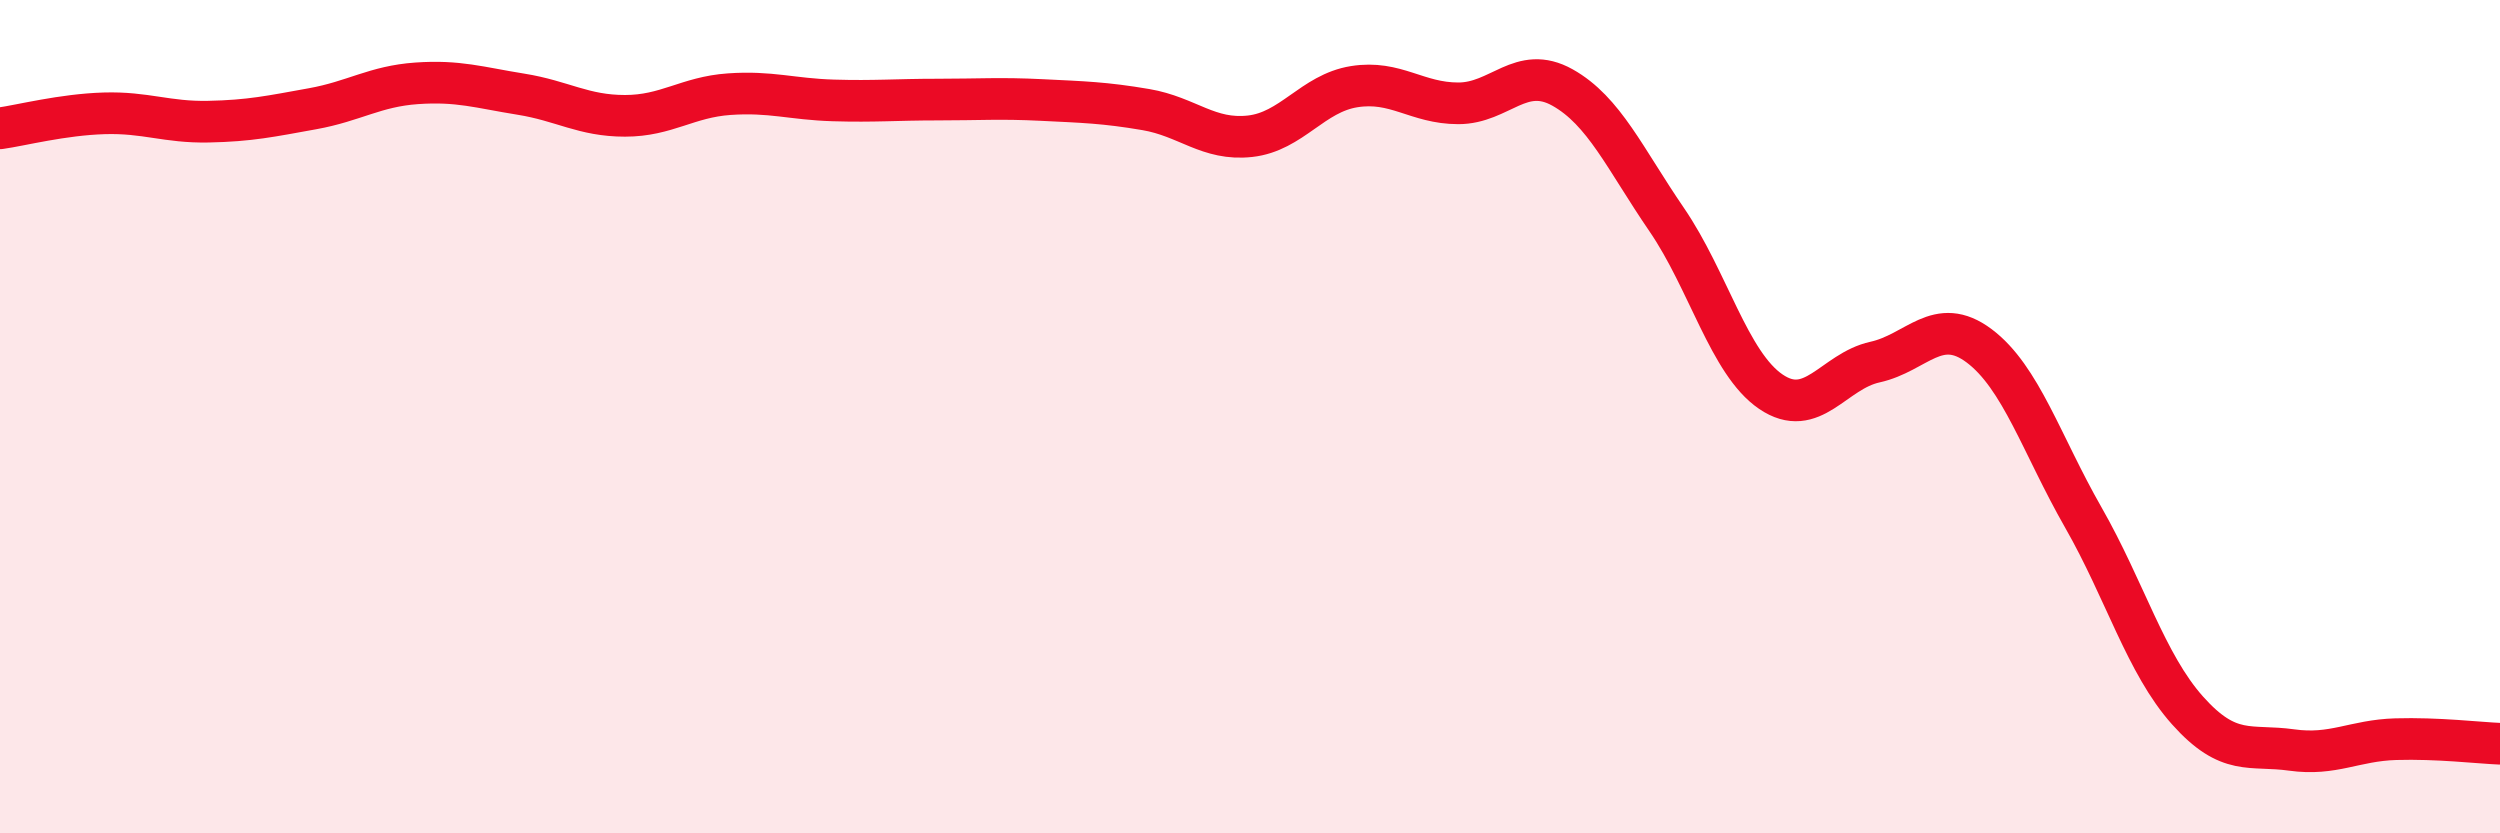 
    <svg width="60" height="20" viewBox="0 0 60 20" xmlns="http://www.w3.org/2000/svg">
      <path
        d="M 0,3.08 C 0.5,3.01 1.5,2.75 2.5,2.72 C 3.5,2.69 4,2.94 5,2.92 C 6,2.9 6.5,2.79 7.5,2.61 C 8.5,2.43 9,2.07 10,2 C 11,1.93 11.5,2.1 12.5,2.26 C 13.5,2.42 14,2.78 15,2.78 C 16,2.78 16.5,2.33 17.5,2.26 C 18.5,2.19 19,2.38 20,2.41 C 21,2.44 21.5,2.39 22.5,2.39 C 23.5,2.39 24,2.35 25,2.4 C 26,2.45 26.5,2.46 27.5,2.63 C 28.5,2.8 29,3.38 30,3.27 C 31,3.16 31.5,2.24 32.5,2.08 C 33.5,1.92 34,2.48 35,2.48 C 36,2.48 36.5,1.54 37.5,2.1 C 38.5,2.66 39,3.81 40,5.27 C 41,6.73 41.5,8.72 42.5,9.4 C 43.5,10.08 44,8.91 45,8.69 C 46,8.47 46.5,7.55 47.5,8.3 C 48.5,9.05 49,10.67 50,12.42 C 51,14.17 51.5,15.93 52.5,17.05 C 53.5,18.17 54,17.86 55,18 C 56,18.14 56.5,17.77 57.5,17.74 C 58.5,17.71 59.5,17.83 60,17.85L60 20L0 20Z"
        fill="#EB0A25"
        opacity="0.1"
        stroke-linecap="round"
        stroke-linejoin="round"
      />
      <path
        d="M 0,3.08 C 0.5,3.01 1.5,2.75 2.5,2.72 C 3.5,2.69 4,2.94 5,2.92 C 6,2.9 6.5,2.79 7.5,2.61 C 8.5,2.43 9,2.07 10,2 C 11,1.93 11.5,2.1 12.5,2.26 C 13.5,2.42 14,2.78 15,2.78 C 16,2.78 16.5,2.33 17.5,2.26 C 18.5,2.19 19,2.38 20,2.41 C 21,2.44 21.5,2.39 22.5,2.39 C 23.5,2.39 24,2.35 25,2.4 C 26,2.45 26.5,2.46 27.5,2.63 C 28.5,2.8 29,3.38 30,3.27 C 31,3.16 31.5,2.24 32.5,2.08 C 33.5,1.92 34,2.48 35,2.48 C 36,2.48 36.5,1.54 37.5,2.1 C 38.5,2.66 39,3.81 40,5.27 C 41,6.73 41.5,8.72 42.5,9.4 C 43.5,10.08 44,8.91 45,8.69 C 46,8.47 46.5,7.55 47.5,8.3 C 48.5,9.05 49,10.67 50,12.42 C 51,14.17 51.5,15.93 52.5,17.05 C 53.5,18.17 54,17.86 55,18 C 56,18.14 56.5,17.77 57.5,17.74 C 58.5,17.71 59.5,17.83 60,17.85"
        stroke="#EB0A25"
        stroke-width="1"
        fill="none"
        stroke-linecap="round"
        stroke-linejoin="round"
      />
    </svg>
  